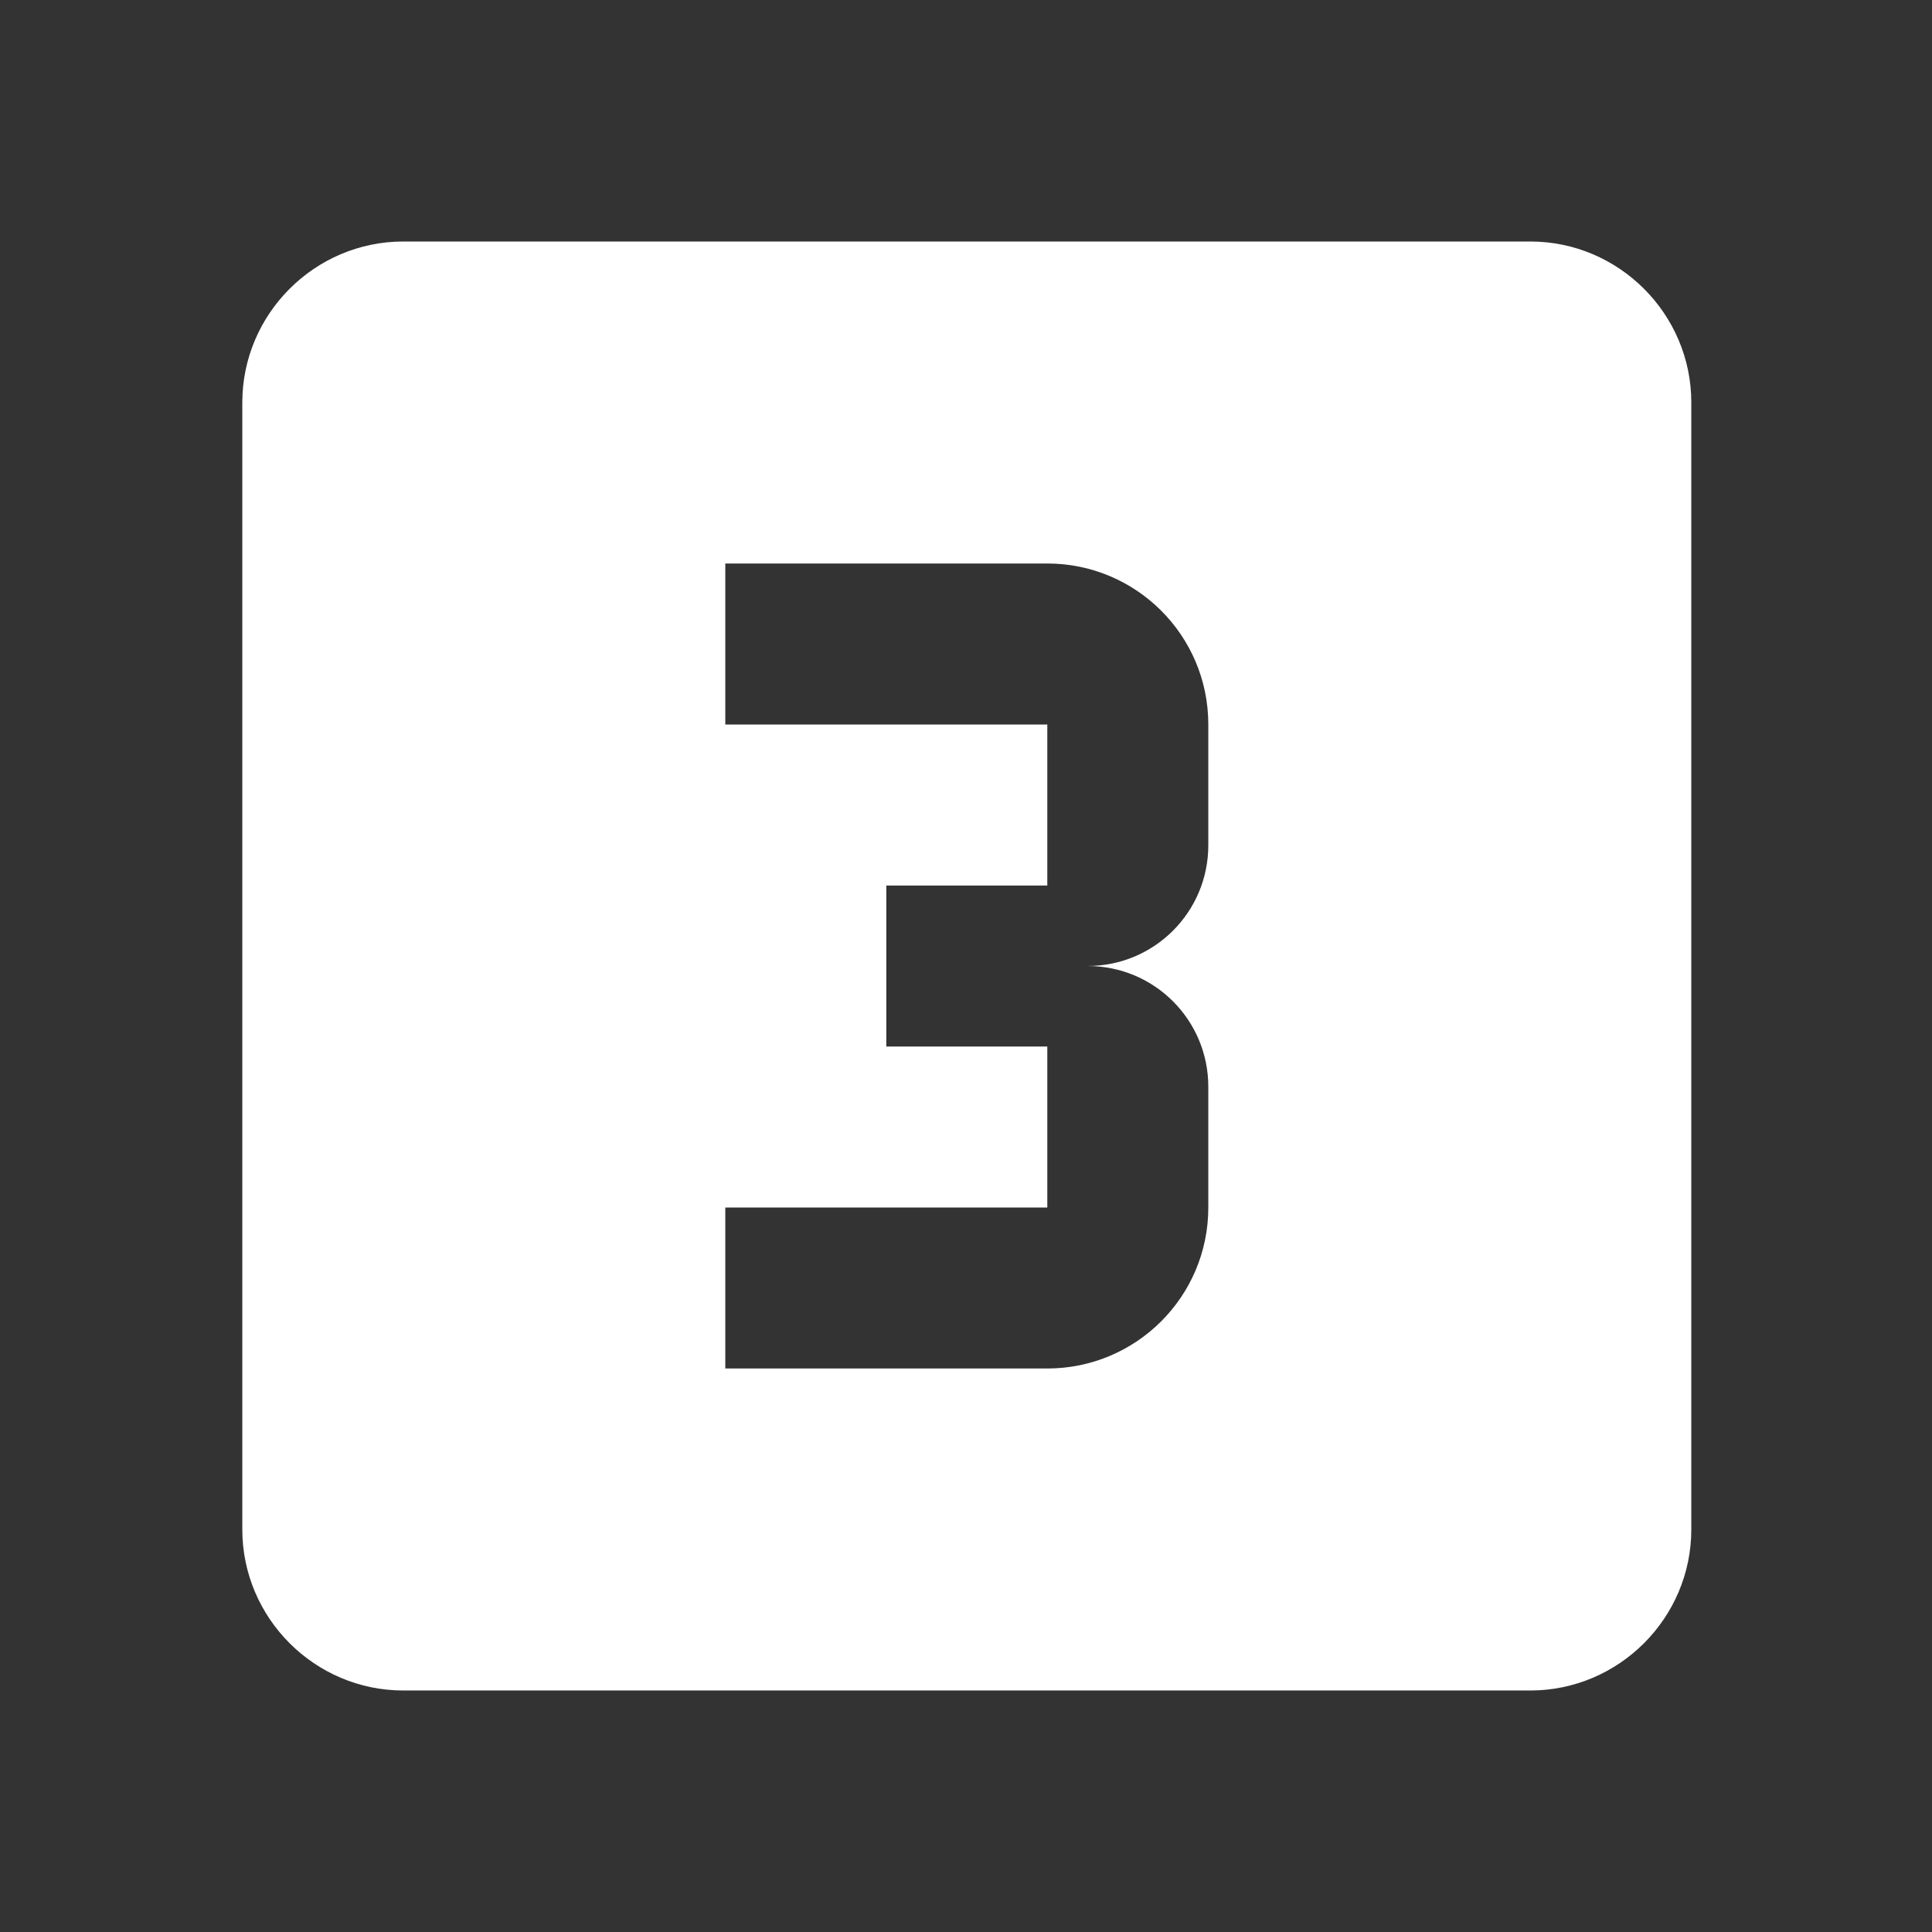  <svg xmlns="http://www.w3.org/2000/svg" height="34px" viewBox="0 0 24 24" width="34px" fill="#FFFFFF"><rect x="0" y="0" width="24" height="24" fill="#333333" stroke="none"/><path d="M.01 0h24v24h-24z" fill="none"/><path d="M19.01 3h-14c-1.1 0-2 .9-2 2v14c0 1.1.9 2 2 2h14c1.1 0 2-.9 2-2V5c0-1.1-.9-2-2-2zm-4 7.5c0 .83-.67 1.5-1.5 1.5.83 0 1.5.67 1.5 1.5V15c0 1.11-.9 2-2 2h-4v-2h4v-2h-2v-2h2V9h-4V7h4c1.1 0 2 .89 2 2v1.5z"/></svg>